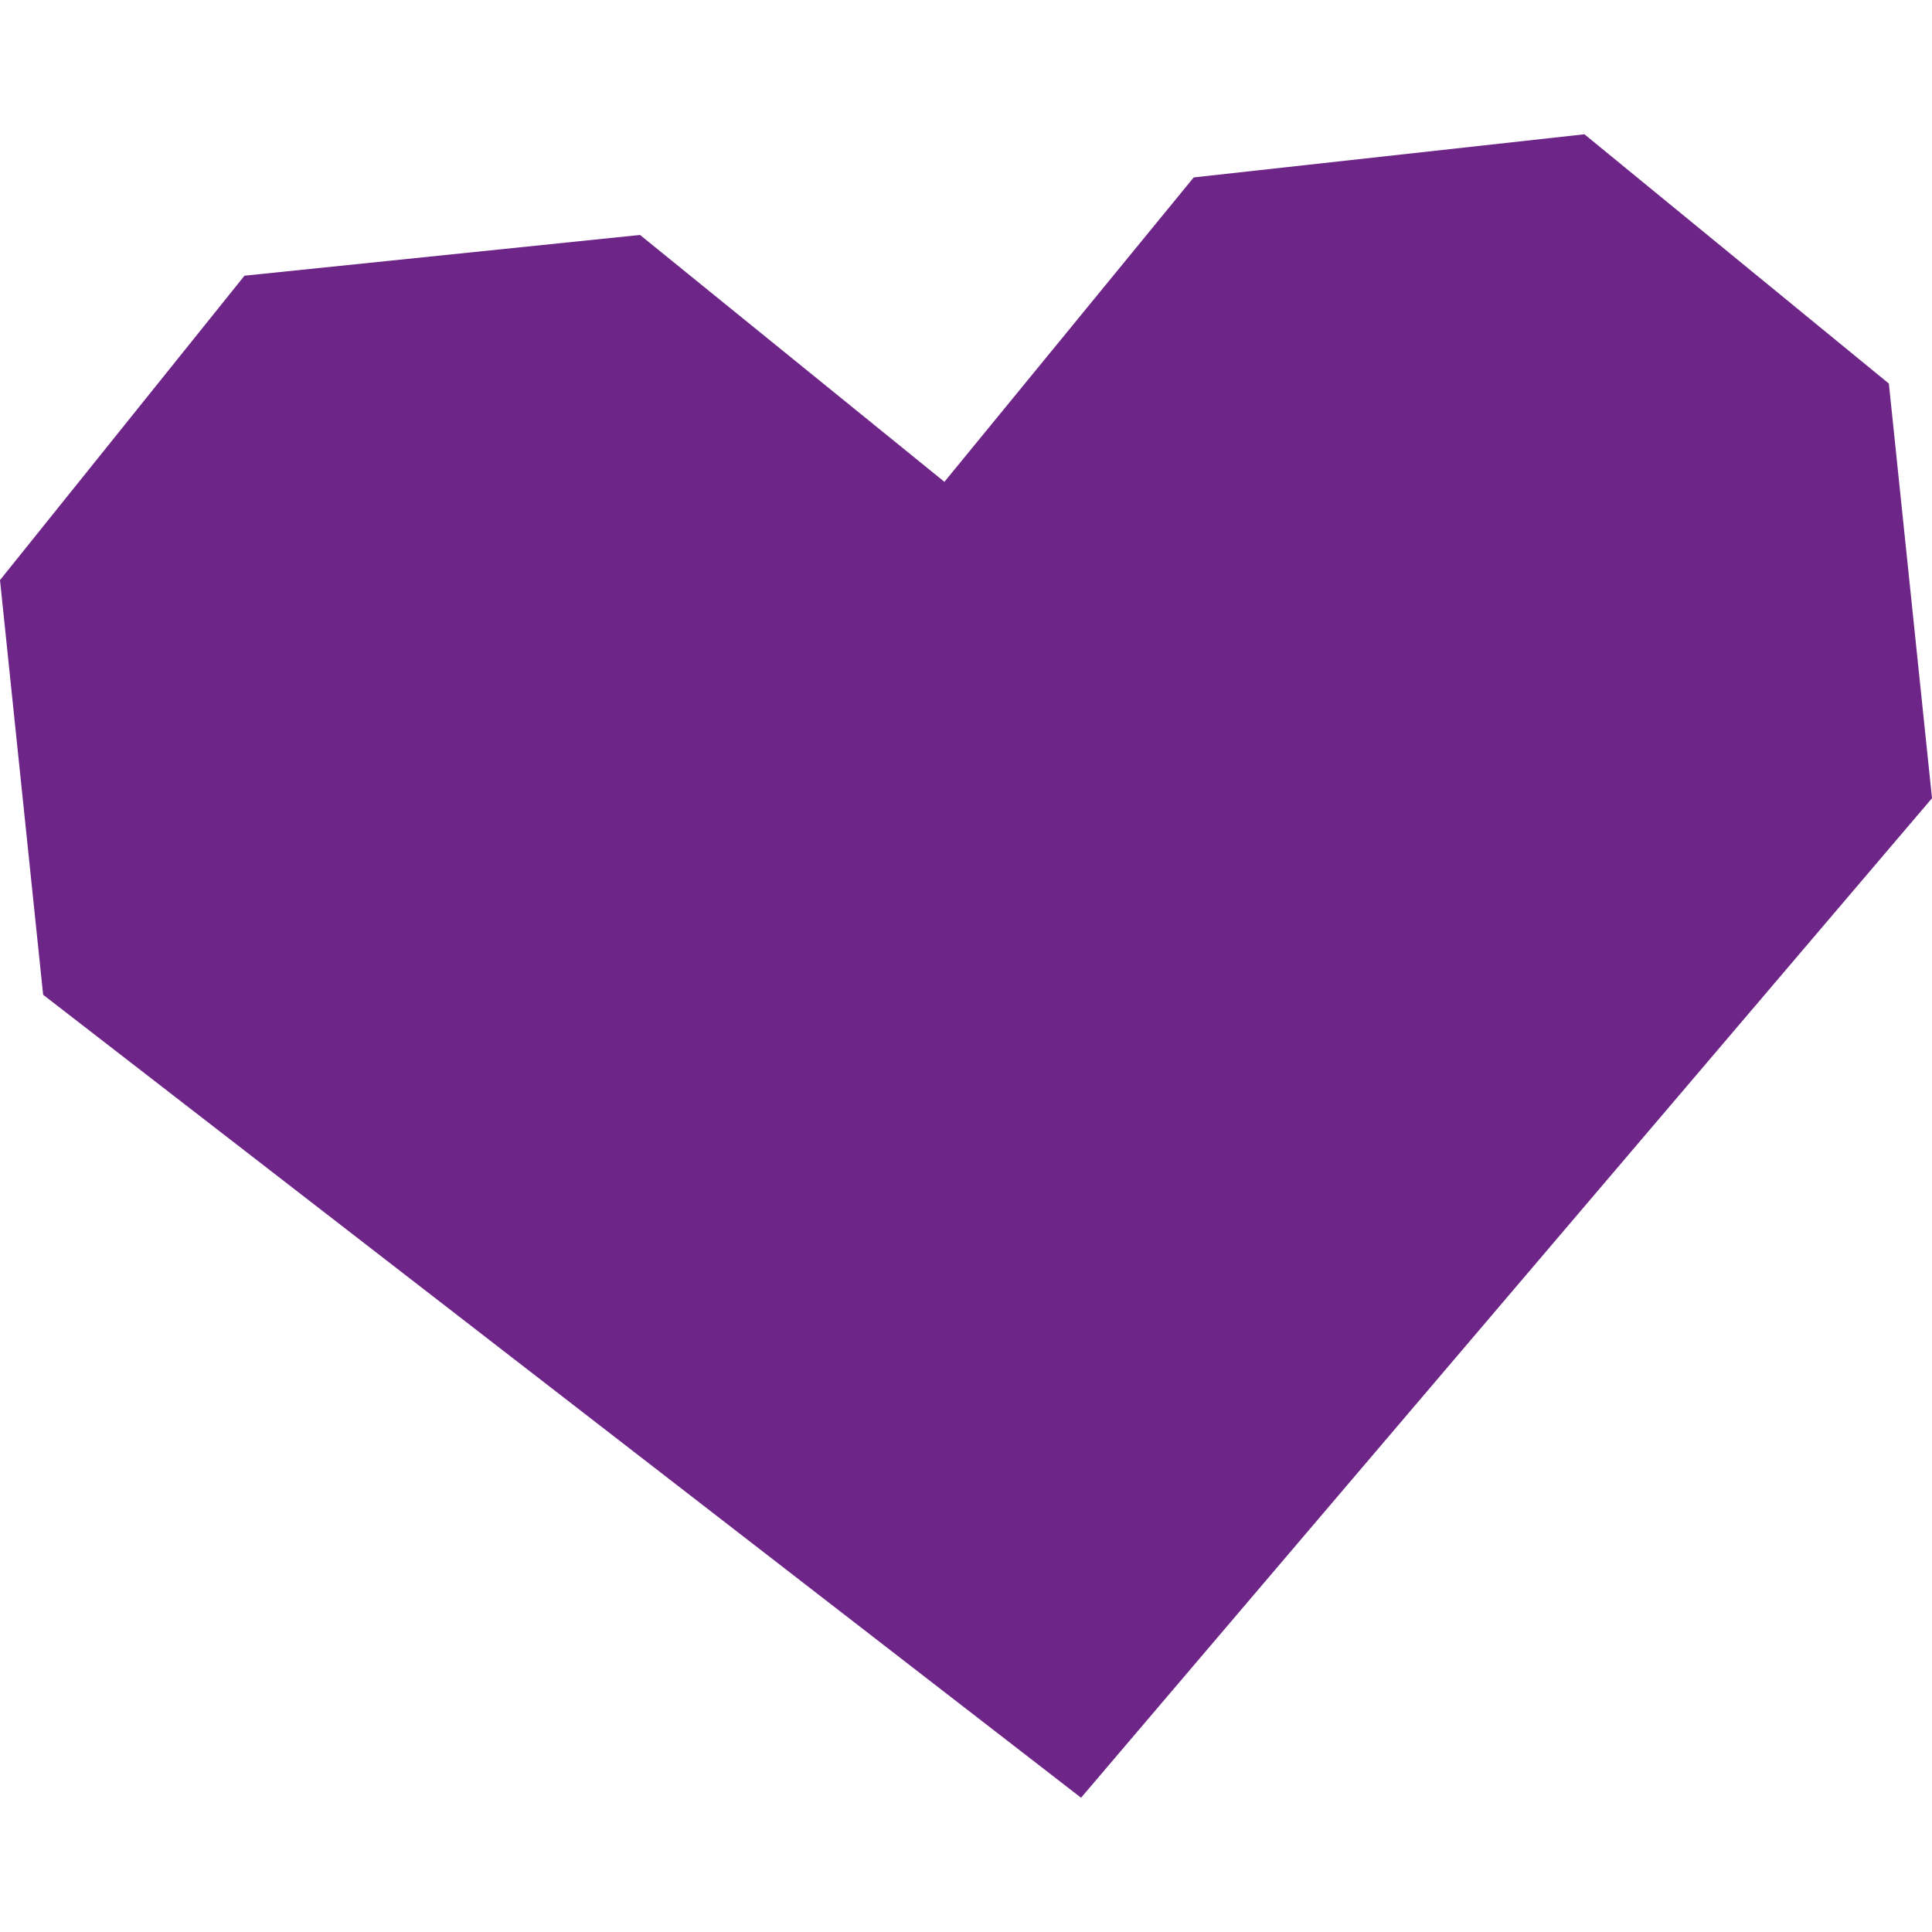 <svg width="100" height="100" viewBox="0 0 100 100" fill="none" xmlns="http://www.w3.org/2000/svg">
<path d="M61.787 9.183L48.883 24.939L33.127 12.161L12.655 14.27L0 30.026L2.233 51.489L55.955 93.05L100 41.316L97.767 19.853L82.01 6.95L61.787 9.183Z" fill="#6D2588"/>
</svg>
